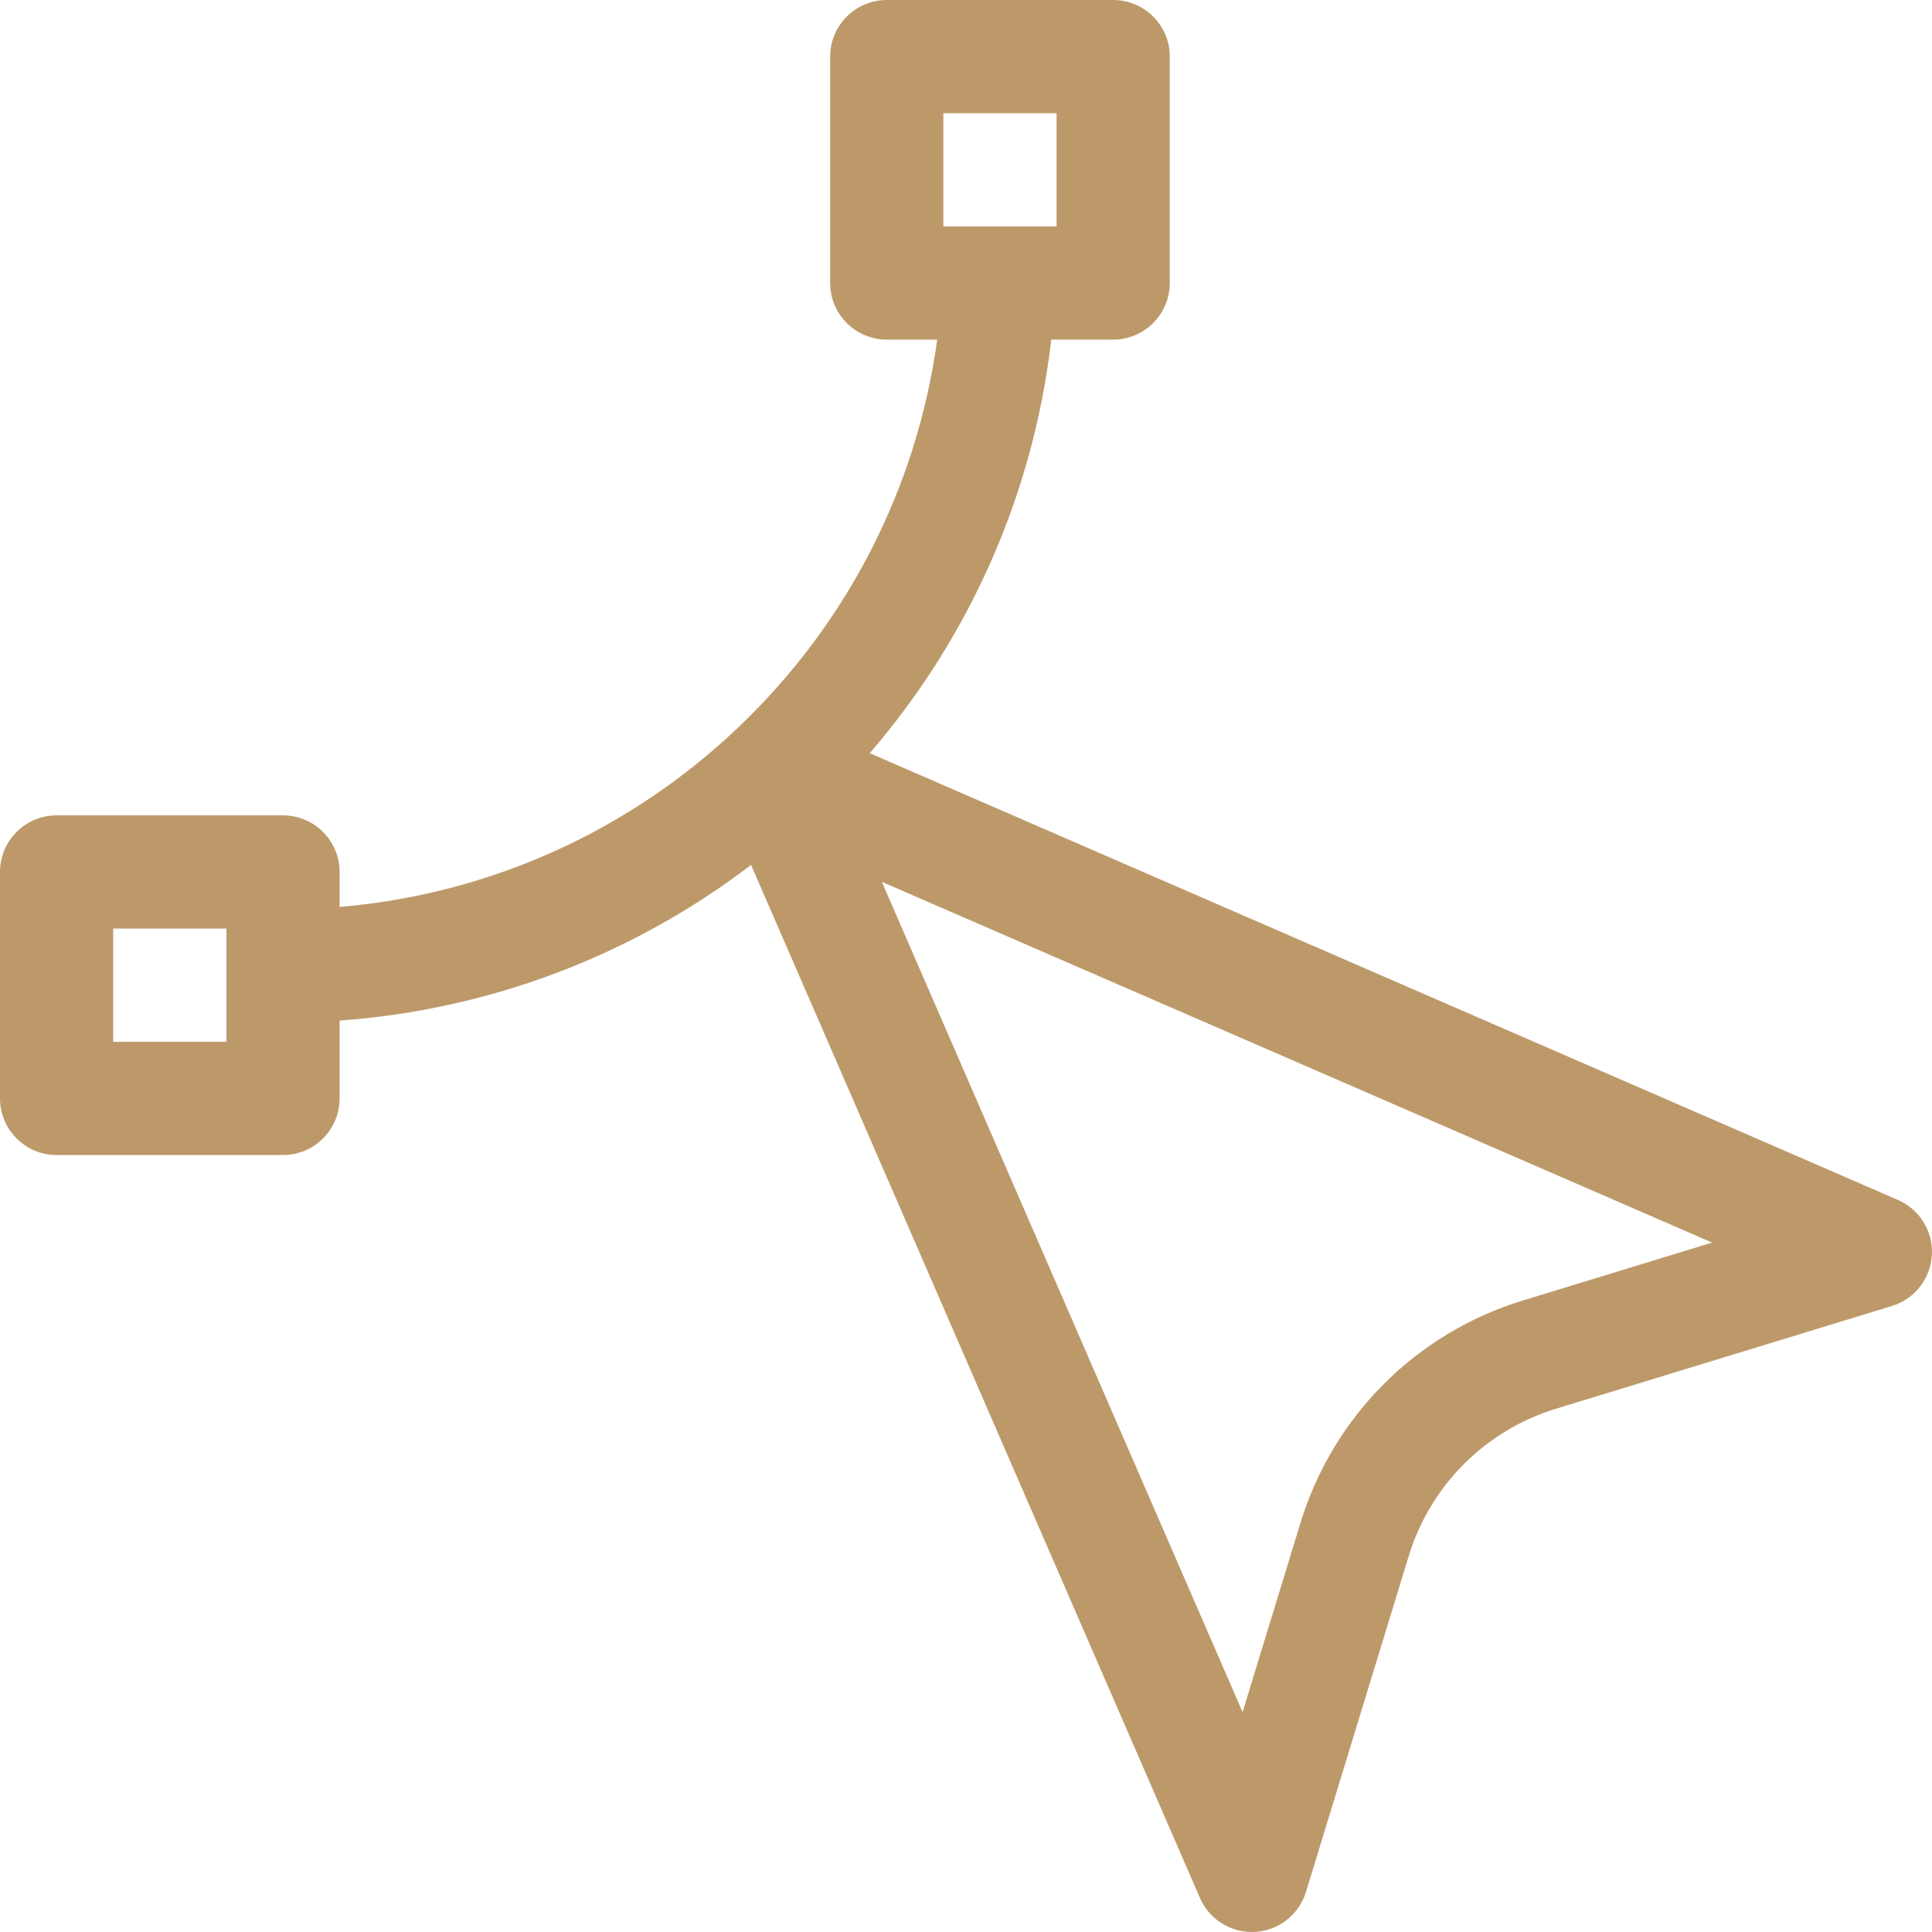 <svg width="32" height="32" viewBox="0 0 32 32" fill="none" xmlns="http://www.w3.org/2000/svg">
<path d="M31.436 19.875L14.406 12.475C16.074 10.539 17.117 8.165 17.413 5.625H18.438C18.955 5.625 19.375 5.205 19.375 4.687V0.937C19.375 0.42 18.955 0 18.438 0H14.688C14.17 0 13.75 0.42 13.75 0.937V4.687C13.75 5.205 14.17 5.625 14.688 5.625H15.523C15.189 8.061 14.048 10.306 12.249 12.028C10.431 13.767 8.107 14.811 5.625 15.022V14.443C5.625 13.925 5.205 13.505 4.687 13.505H0.937C0.42 13.505 0 13.925 0 14.443V18.193C0 18.711 0.42 19.131 0.937 19.131H4.687C5.205 19.131 5.625 18.711 5.625 18.193V16.904C8.111 16.724 10.466 15.831 12.44 14.326L19.875 31.436C20.024 31.78 20.363 32 20.734 32C21.148 32 21.511 31.729 21.631 31.337L23.333 25.772C23.691 24.603 24.602 23.691 25.772 23.333L31.337 21.631C31.712 21.516 31.976 21.18 31.998 20.788C32.021 20.395 31.796 20.031 31.436 19.875ZM15.625 1.875H17.5V3.75H15.625V1.875ZM3.75 17.256H1.875V15.38H3.75V17.256ZM25.224 21.54C23.457 22.08 22.08 23.457 21.54 25.224L20.581 28.358L14.606 14.606L28.358 20.581L25.224 21.54Z" fill="#BD996A"/>
</svg>
